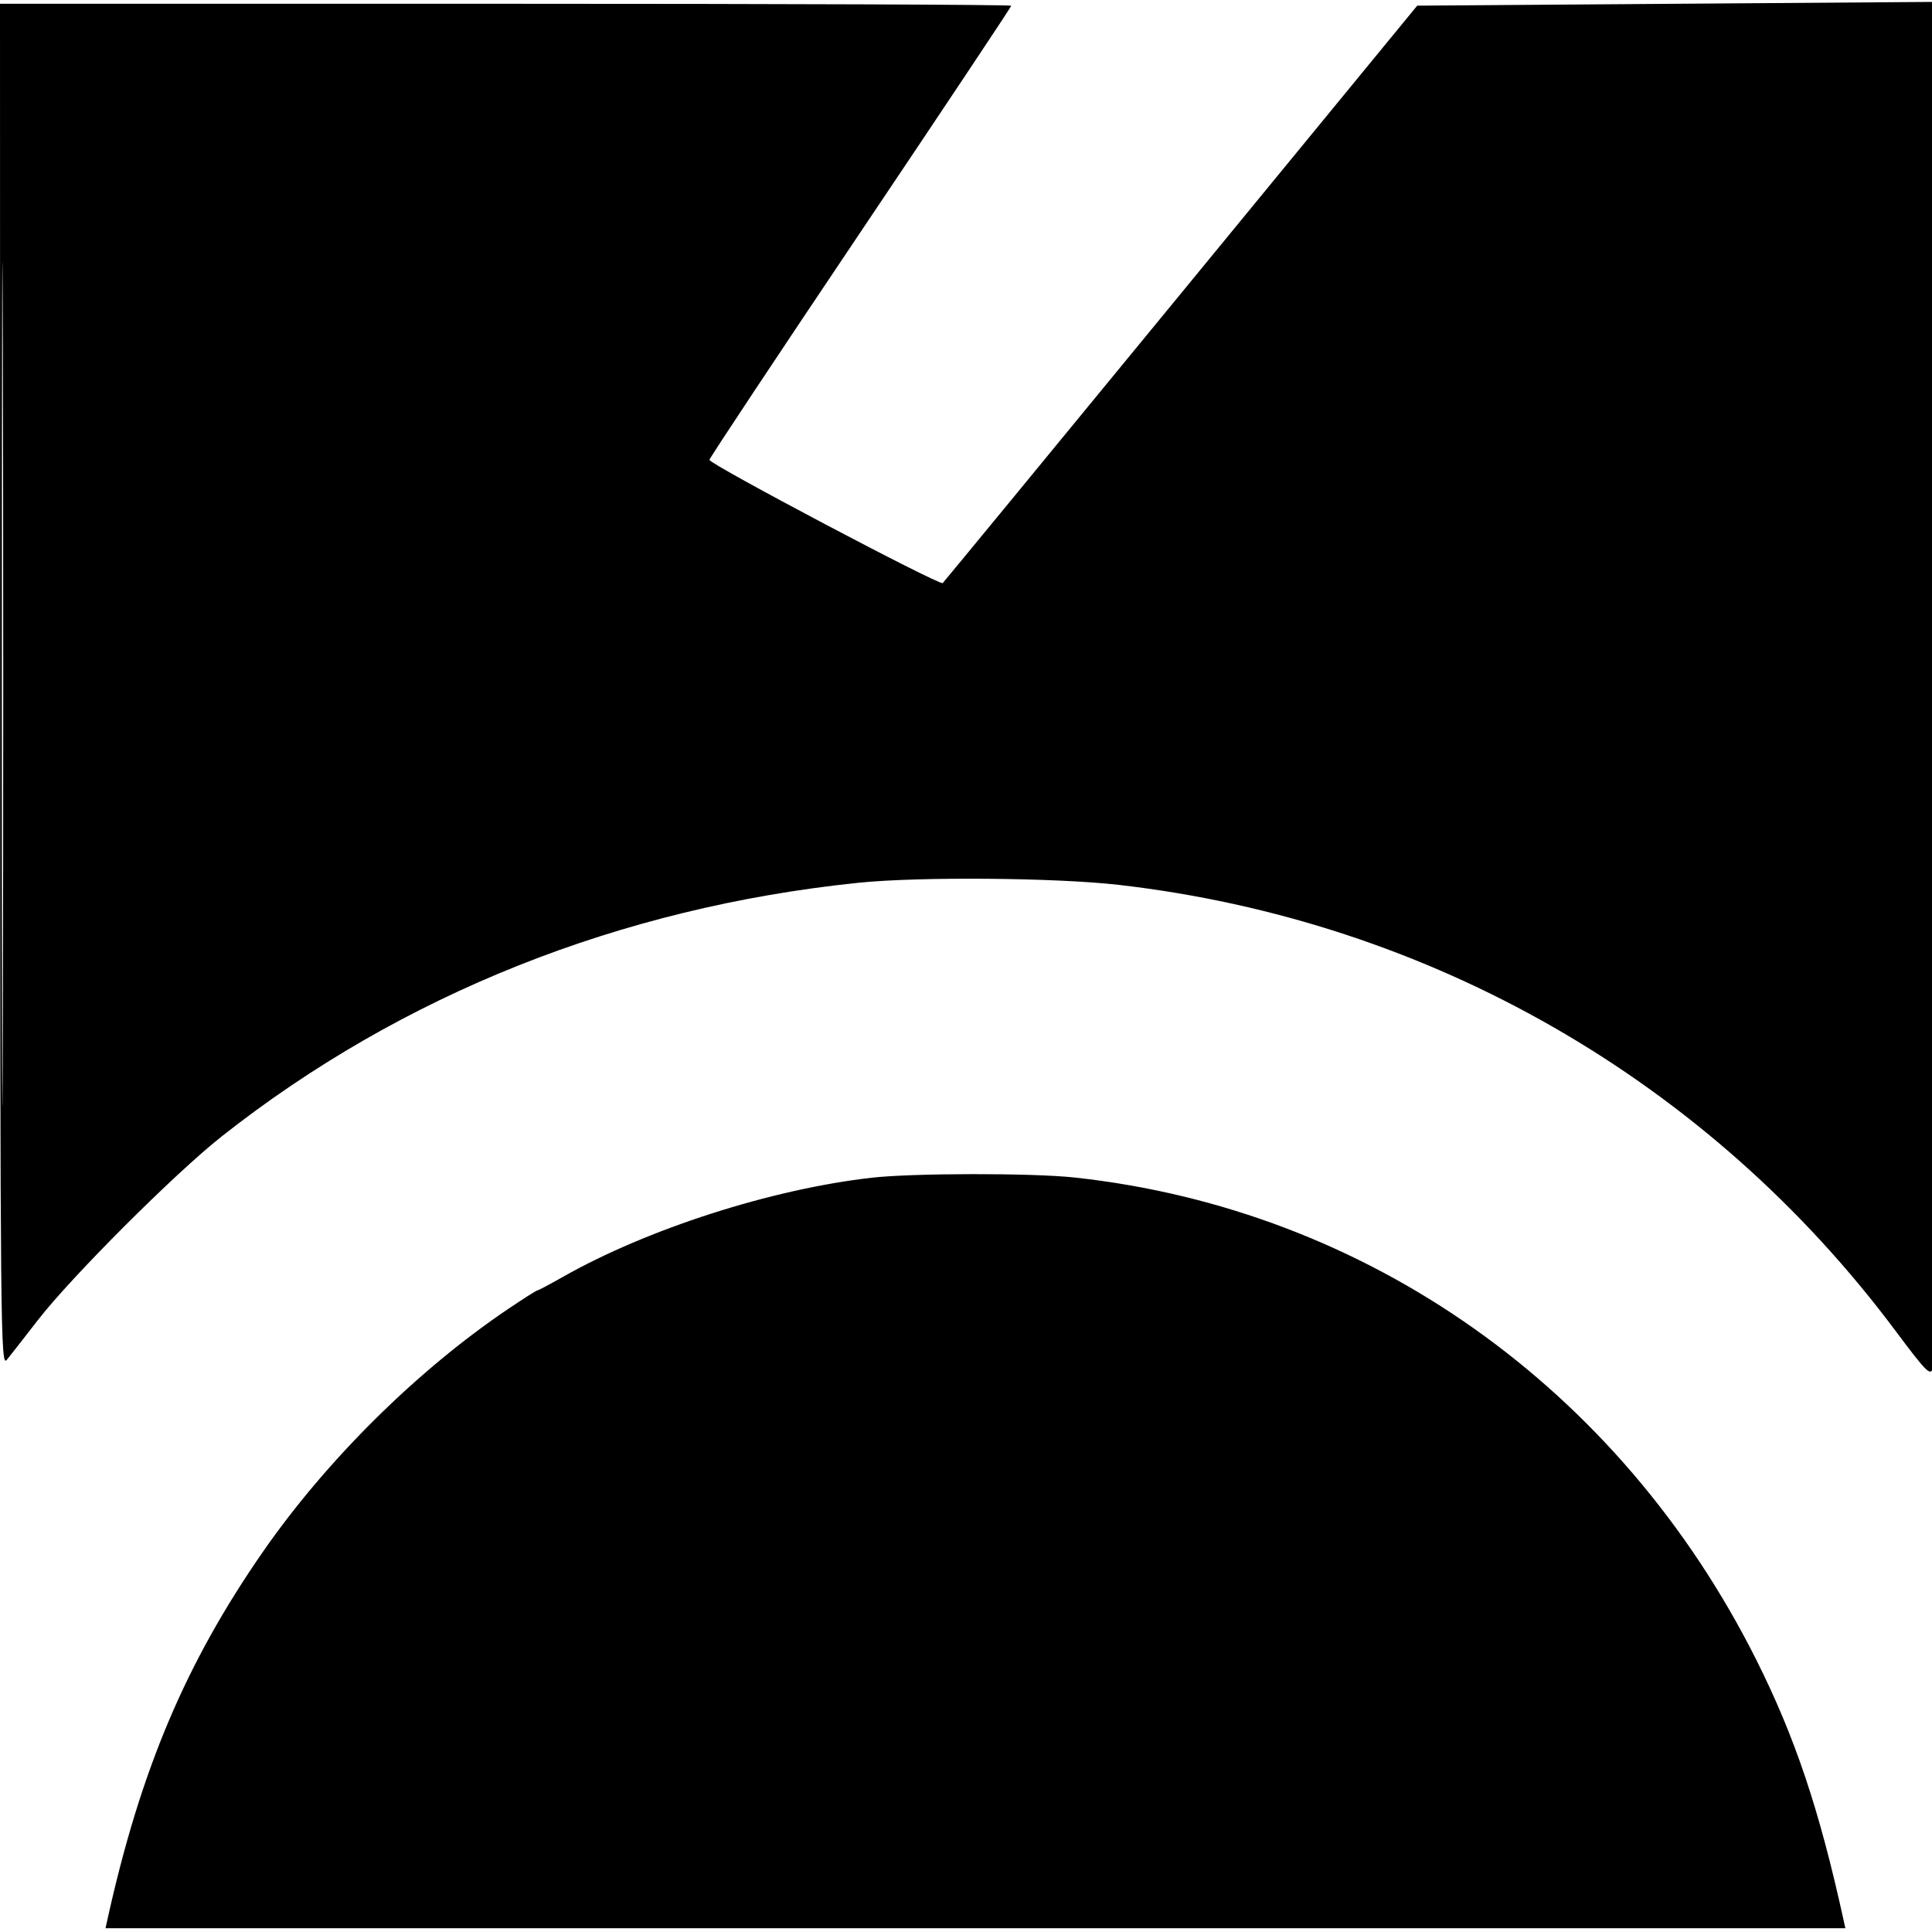 <svg xmlns="http://www.w3.org/2000/svg" width="512" height="512" viewBox="0 0 512 512" version="1.1">
	<path d="M 0.033 181.750 C 0.065 352.713, 0.159 362.386, 1.783 360.393 C 2.727 359.235, 6.424 354.510, 9.997 349.893 C 18.954 338.324, 46.351 310.944, 58.784 301.138 C 106.496 263.509, 164.352 240.466, 227.500 233.942 C 243.480 232.291, 279.825 232.587, 296.500 234.504 C 379.036 243.992, 452.866 286.394, 502.369 352.738 C 510.303 363.372, 511.585 364.683, 512.150 362.738 C 512.508 361.507, 512.846 279.500, 512.901 180.500 L 513 0.500 444.288 1 L 375.576 1.500 313.038 77.684 C 278.642 119.586, 250.199 154.162, 249.830 154.521 C 249.064 155.267, 188 123.015, 188 121.864 C 188 121.450, 206 94.319, 228 61.575 C 250 28.830, 268 1.805, 268 1.520 C 268 1.234, 207.700 1, 134 1 L 0 1 0.033 181.750 M 0.489 181.500 C 0.489 281.050, 0.607 321.627, 0.750 271.671 C 0.893 221.715, 0.893 140.265, 0.750 90.671 C 0.607 41.077, 0.489 81.950, 0.489 181.500 M 231 312.110 C 204.438 315.124, 171.551 325.687, 149.154 338.398 C 145.664 340.379, 142.606 342, 142.359 342 C 142.112 342, 138.636 344.209, 134.635 346.909 C 110.605 363.124, 86.598 386.885, 69.773 411.106 C 49.223 440.689, 37.252 468.982, 28.459 508.750 L 27.962 511 258.500 511 L 489.038 511 488.545 508.750 C 482.131 479.493, 475.668 460.248, 465.365 439.730 C 429.227 367.762, 362.350 320.477, 284.789 312.055 C 273.554 310.834, 241.958 310.867, 231 312.110" stroke="none" fill="black" fill-rule="evenodd"/>
</svg>